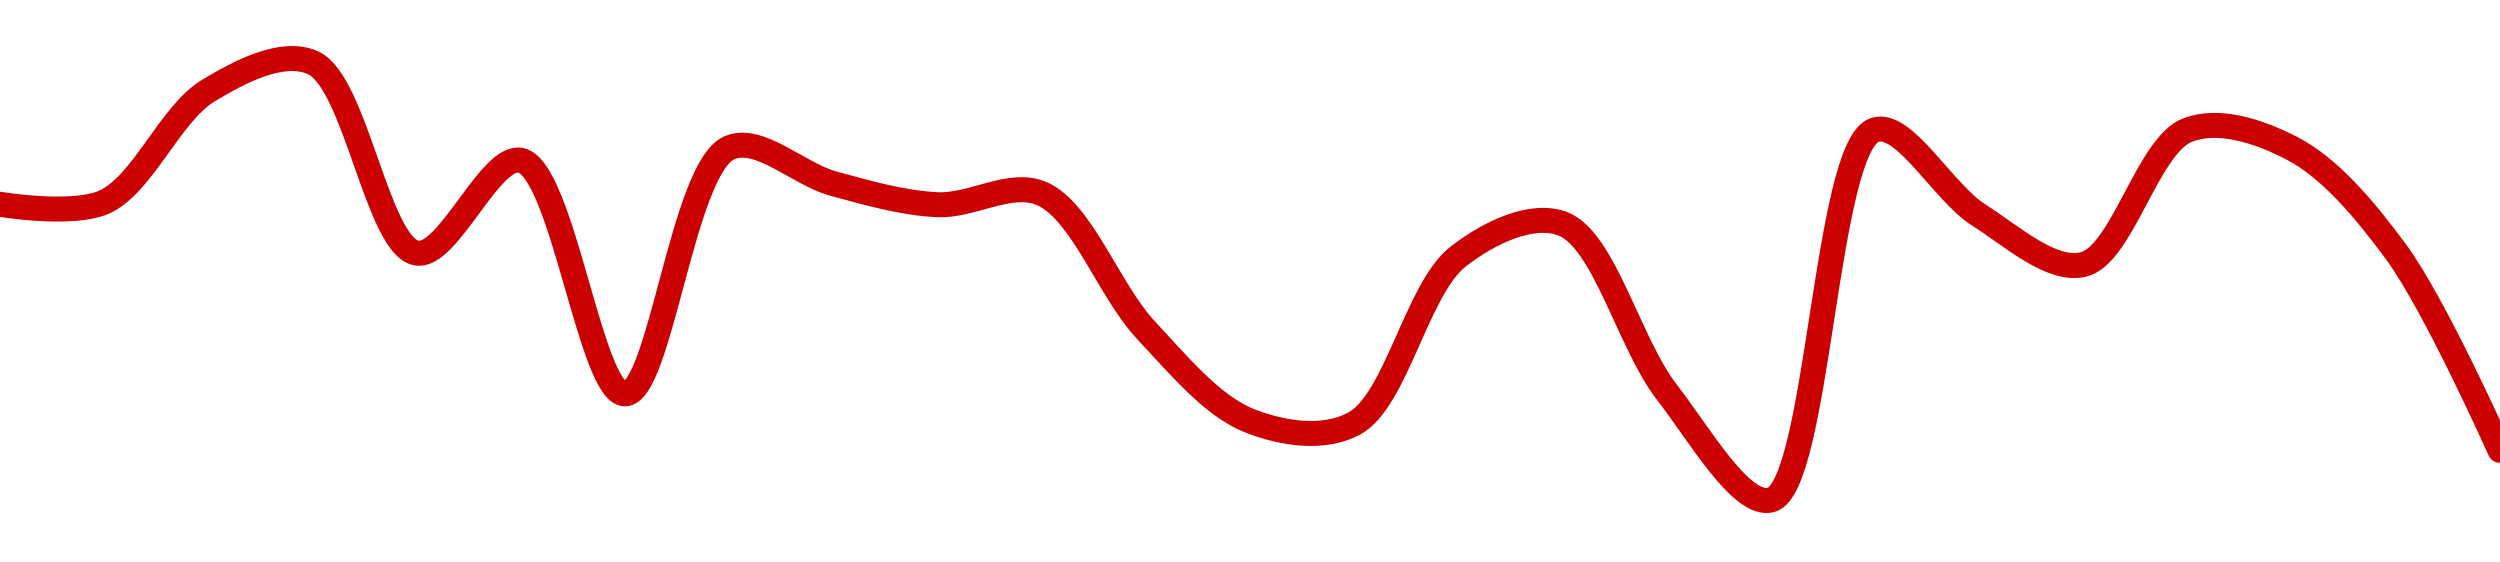 <!-- series1d: [0.726826,0.726861,0.72864,0.729089,0.726047,0.727528,0.7238,0.727726,0.727156,0.726819,0.726997,0.724819,0.723368,0.723326,0.725994,0.726516,0.723831,0.722106,0.728014,0.72665,0.725865,0.72801,0.727722,0.726071,0.722899] -->

<svg width="200" height="45" viewBox="0 0 200 45" xmlns="http://www.w3.org/2000/svg">
  <defs>
    <linearGradient id="grad-area" x1="0" y1="0" x2="0" y2="1">
      <stop offset="0%" stop-color="rgba(255,82,82,.2)" />
      <stop offset="100%" stop-color="rgba(0,0,0,0)" />
    </linearGradient>
  </defs>

  <path d="M0,16.343C0,16.343,5.774,17.311,8.333,16.167C11.431,14.784,13.604,9.093,16.667,7.25C19.243,5.701,22.561,3.959,25,5C28.46,6.477,30.173,19.7,33.333,20.247C35.866,20.686,39.197,12.293,41.667,12.824C45.01,13.543,47.252,31.535,50,31.509C52.809,31.483,54.612,13.493,58.333,11.832C60.722,10.765,63.864,13.928,66.667,14.689C69.42,15.436,72.212,16.247,75,16.378C77.768,16.507,80.822,14.406,83.333,15.485C86.548,16.868,88.722,23.257,91.667,26.402C94.31,29.224,96.996,32.505,100,33.675C102.608,34.69,105.874,35.21,108.333,33.885C111.714,32.064,113.343,23.086,116.667,20.513C119.142,18.596,122.527,16.976,125,17.896C128.33,19.135,130.336,27.497,133.333,31.354C135.944,34.713,139.29,40.598,141.667,40C145.471,39.043,146.019,11.64,150,10.388C152.356,9.647,155.438,15.393,158.333,17.225C161.011,18.918,164.111,21.772,166.667,21.159C169.772,20.415,171.806,11.647,175,10.408C177.519,9.431,180.749,10.517,183.333,11.852C186.379,13.425,189.126,16.685,191.667,20.127C194.807,24.382,200,36.025,200,36.025"
        fill="none"
        stroke="#CC0000"
        stroke-width="2"
        stroke-linejoin="round"
        stroke-linecap="round"
        />
</svg>